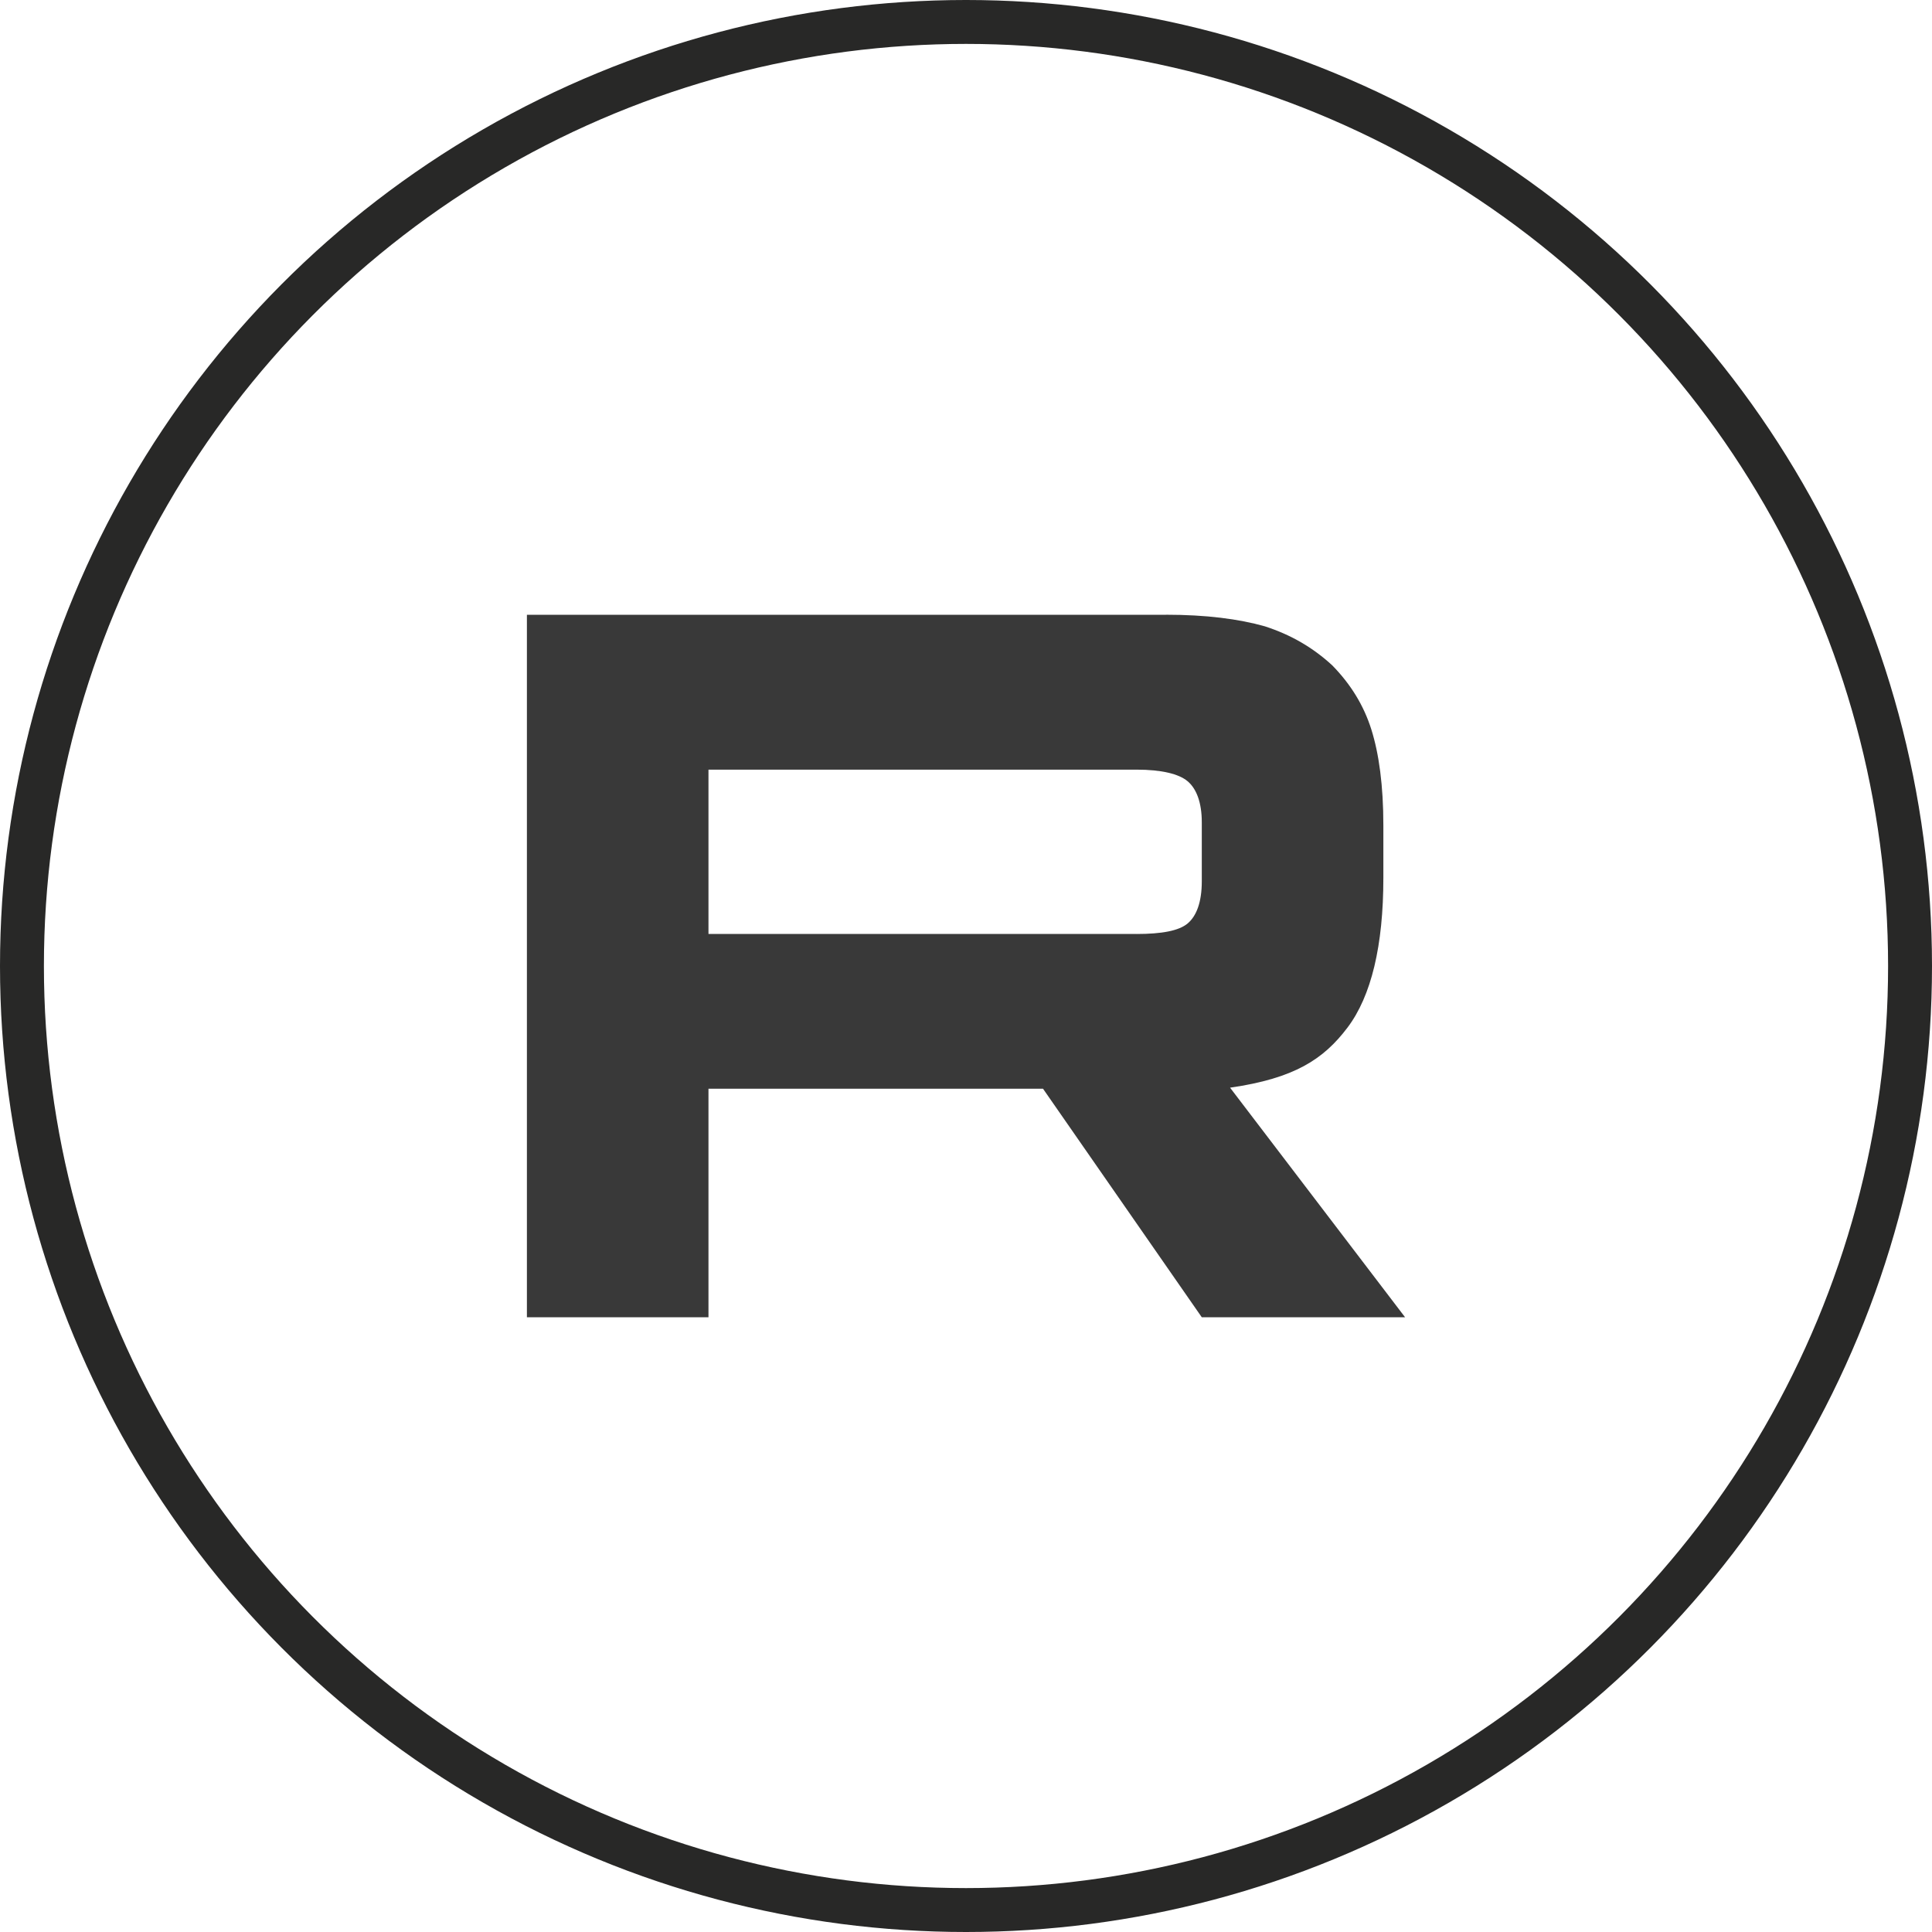 <svg width="44" height="44" viewBox="0 0 44 44" fill="none" xmlns="http://www.w3.org/2000/svg">
<circle cx="22" cy="22" r="21.5" stroke="#282827"/>
<path d="M25.884 21.27H16.135V17.528H25.884C26.453 17.528 26.849 17.625 27.048 17.793C27.247 17.961 27.37 18.273 27.37 18.728V20.071C27.37 20.551 27.247 20.863 27.048 21.031C26.849 21.199 26.453 21.271 25.884 21.271V21.27ZM26.553 14.001H12V30H16.135V24.795H23.754L27.37 30H32L28.014 24.771C29.483 24.559 30.143 24.123 30.688 23.403C31.232 22.683 31.505 21.532 31.505 19.997V18.797C31.505 17.886 31.405 17.166 31.232 16.615C31.058 16.063 30.762 15.583 30.34 15.152C29.896 14.744 29.4 14.457 28.806 14.264C28.211 14.096 27.468 14 26.553 14V14.001Z" fill="#393939"/>
</svg>
